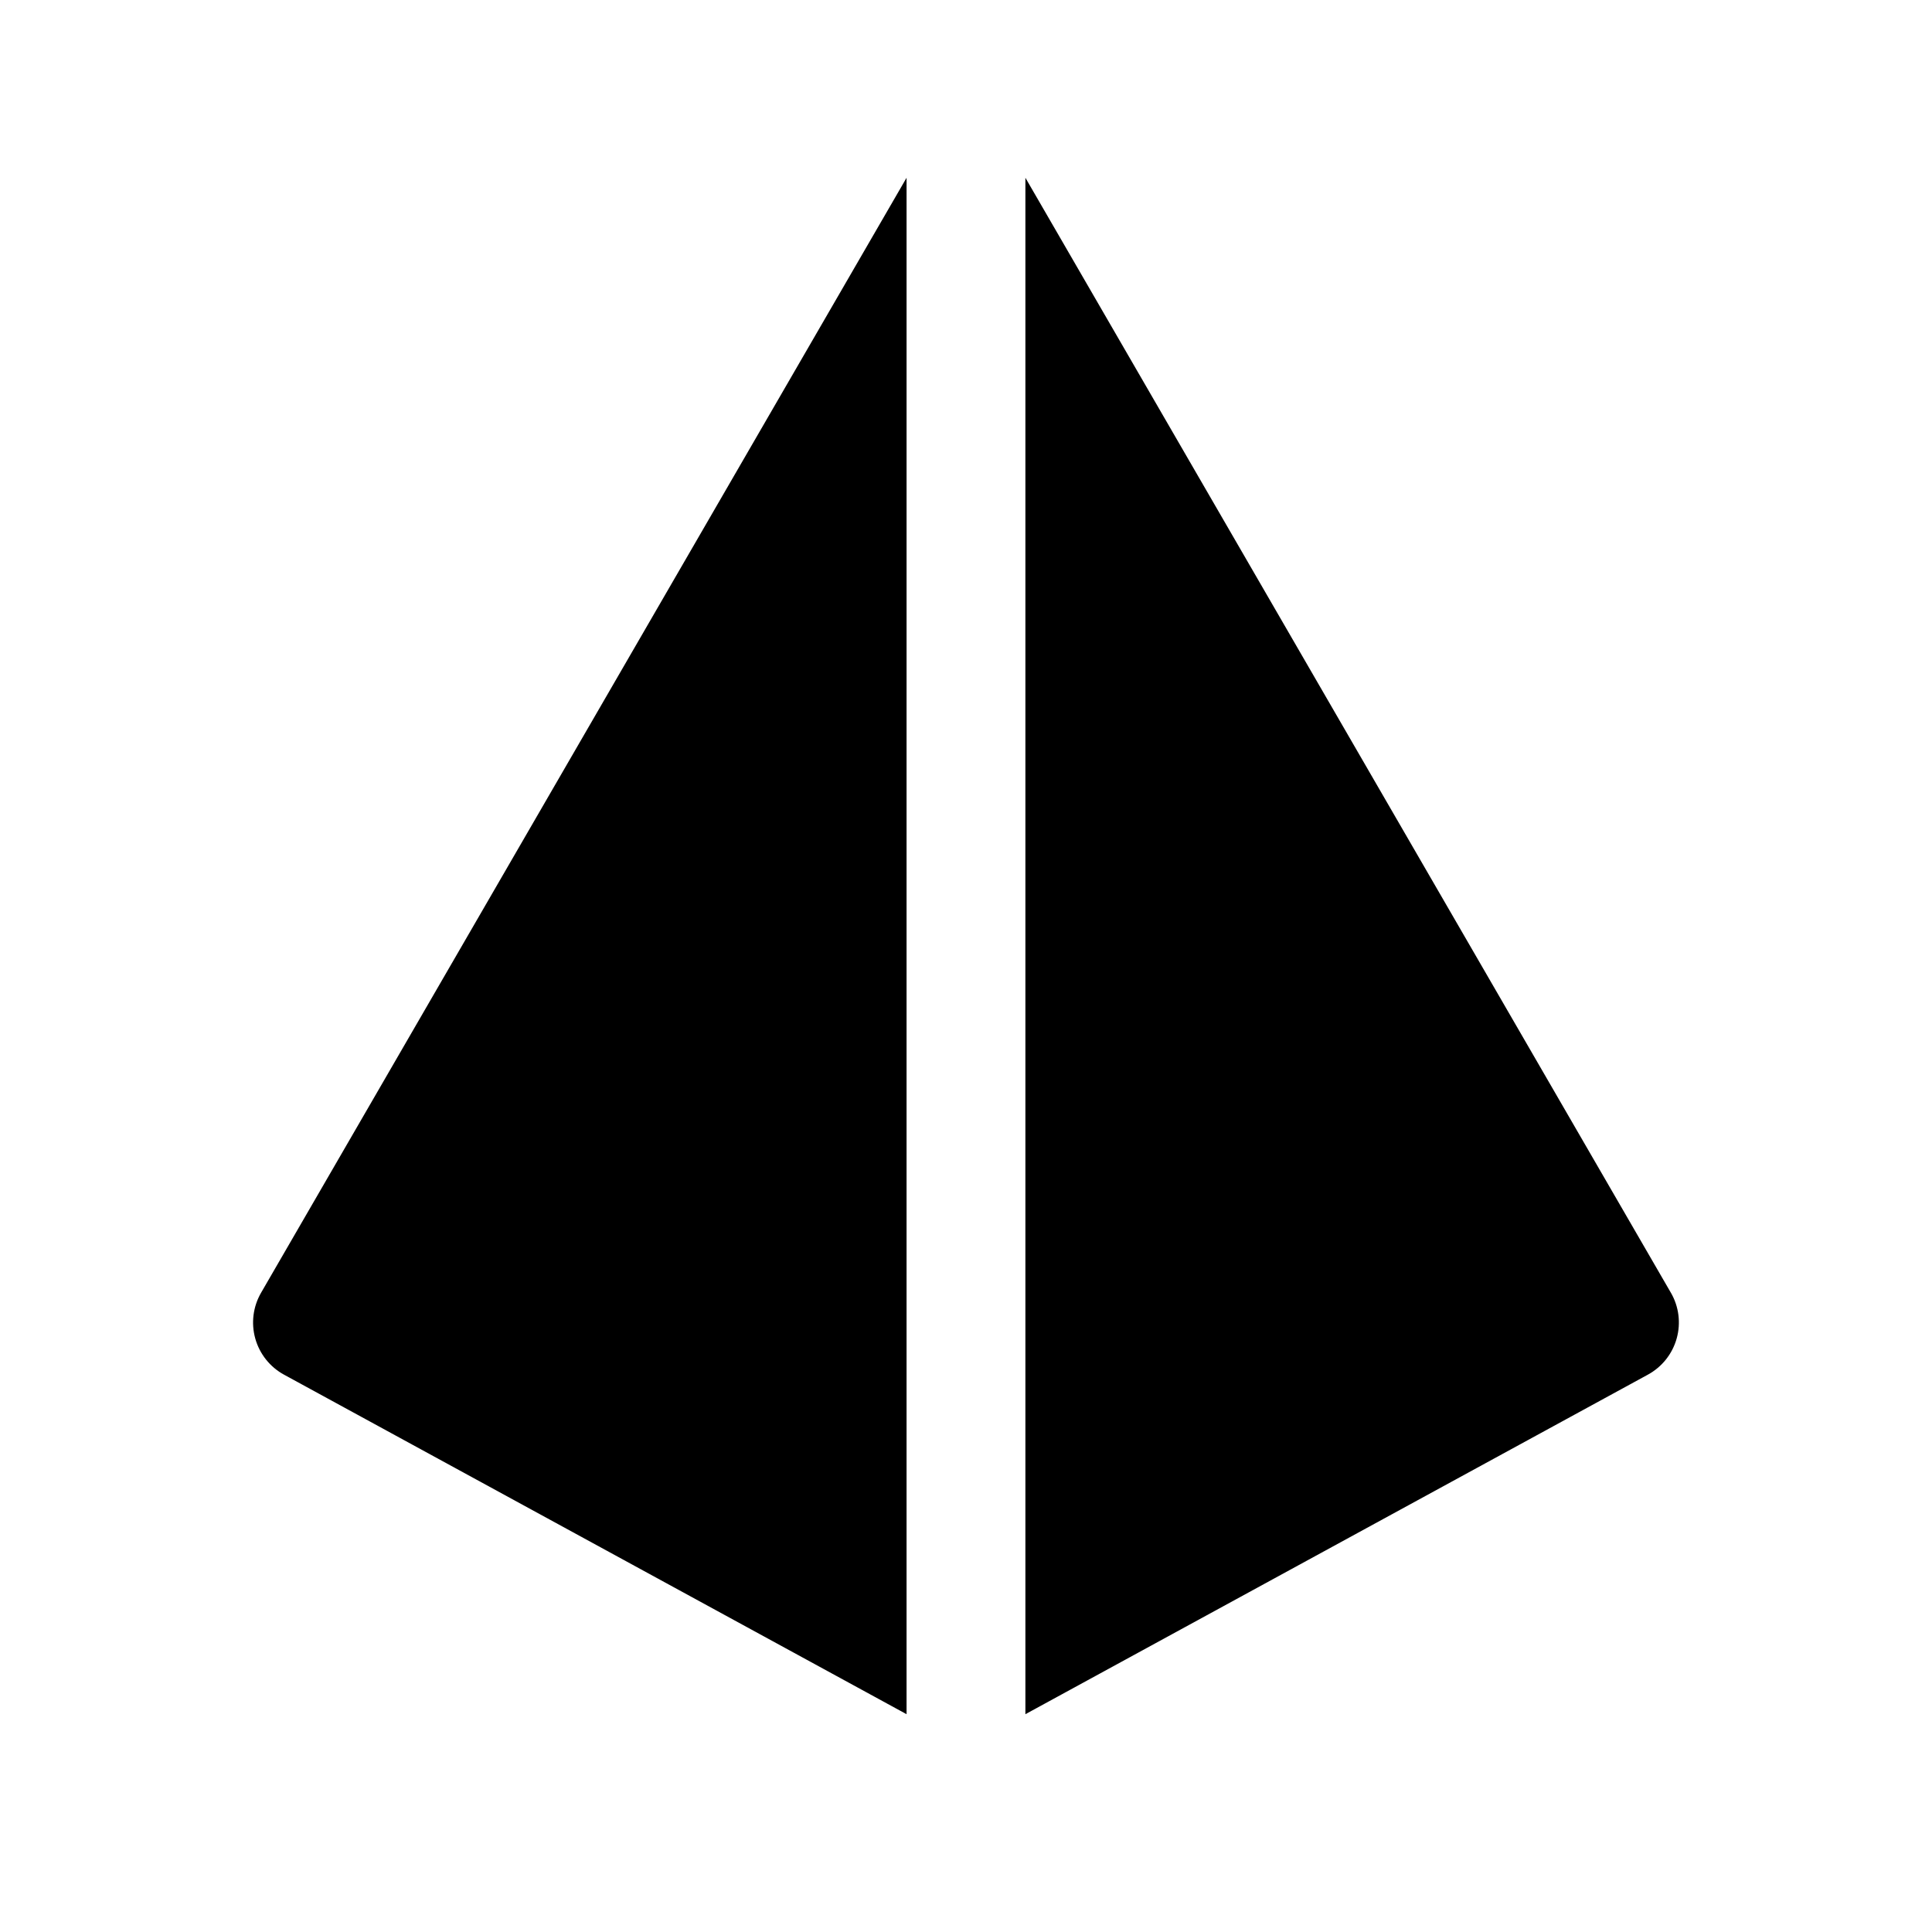 <?xml version="1.0" encoding="UTF-8"?>
<!-- Uploaded to: ICON Repo, www.iconrepo.com, Generator: ICON Repo Mixer Tools -->
<svg fill="#000000" width="800px" height="800px" version="1.1" viewBox="144 144 512 512" xmlns="http://www.w3.org/2000/svg">
 <g>
  <path d="m384.25 191.11-171.06 295.48c-2.129 3.672-2.684 8.051-1.539 12.137 1.145 4.09 3.891 7.539 7.617 9.574l164.98 89.977z"/>
  <path d="m586.8 486.59-171.06-295.48v407.17l164.98-89.992c3.727-2.035 6.473-5.484 7.617-9.574 1.145-4.086 0.59-8.465-1.539-12.137z"/>
 </g>
</svg>